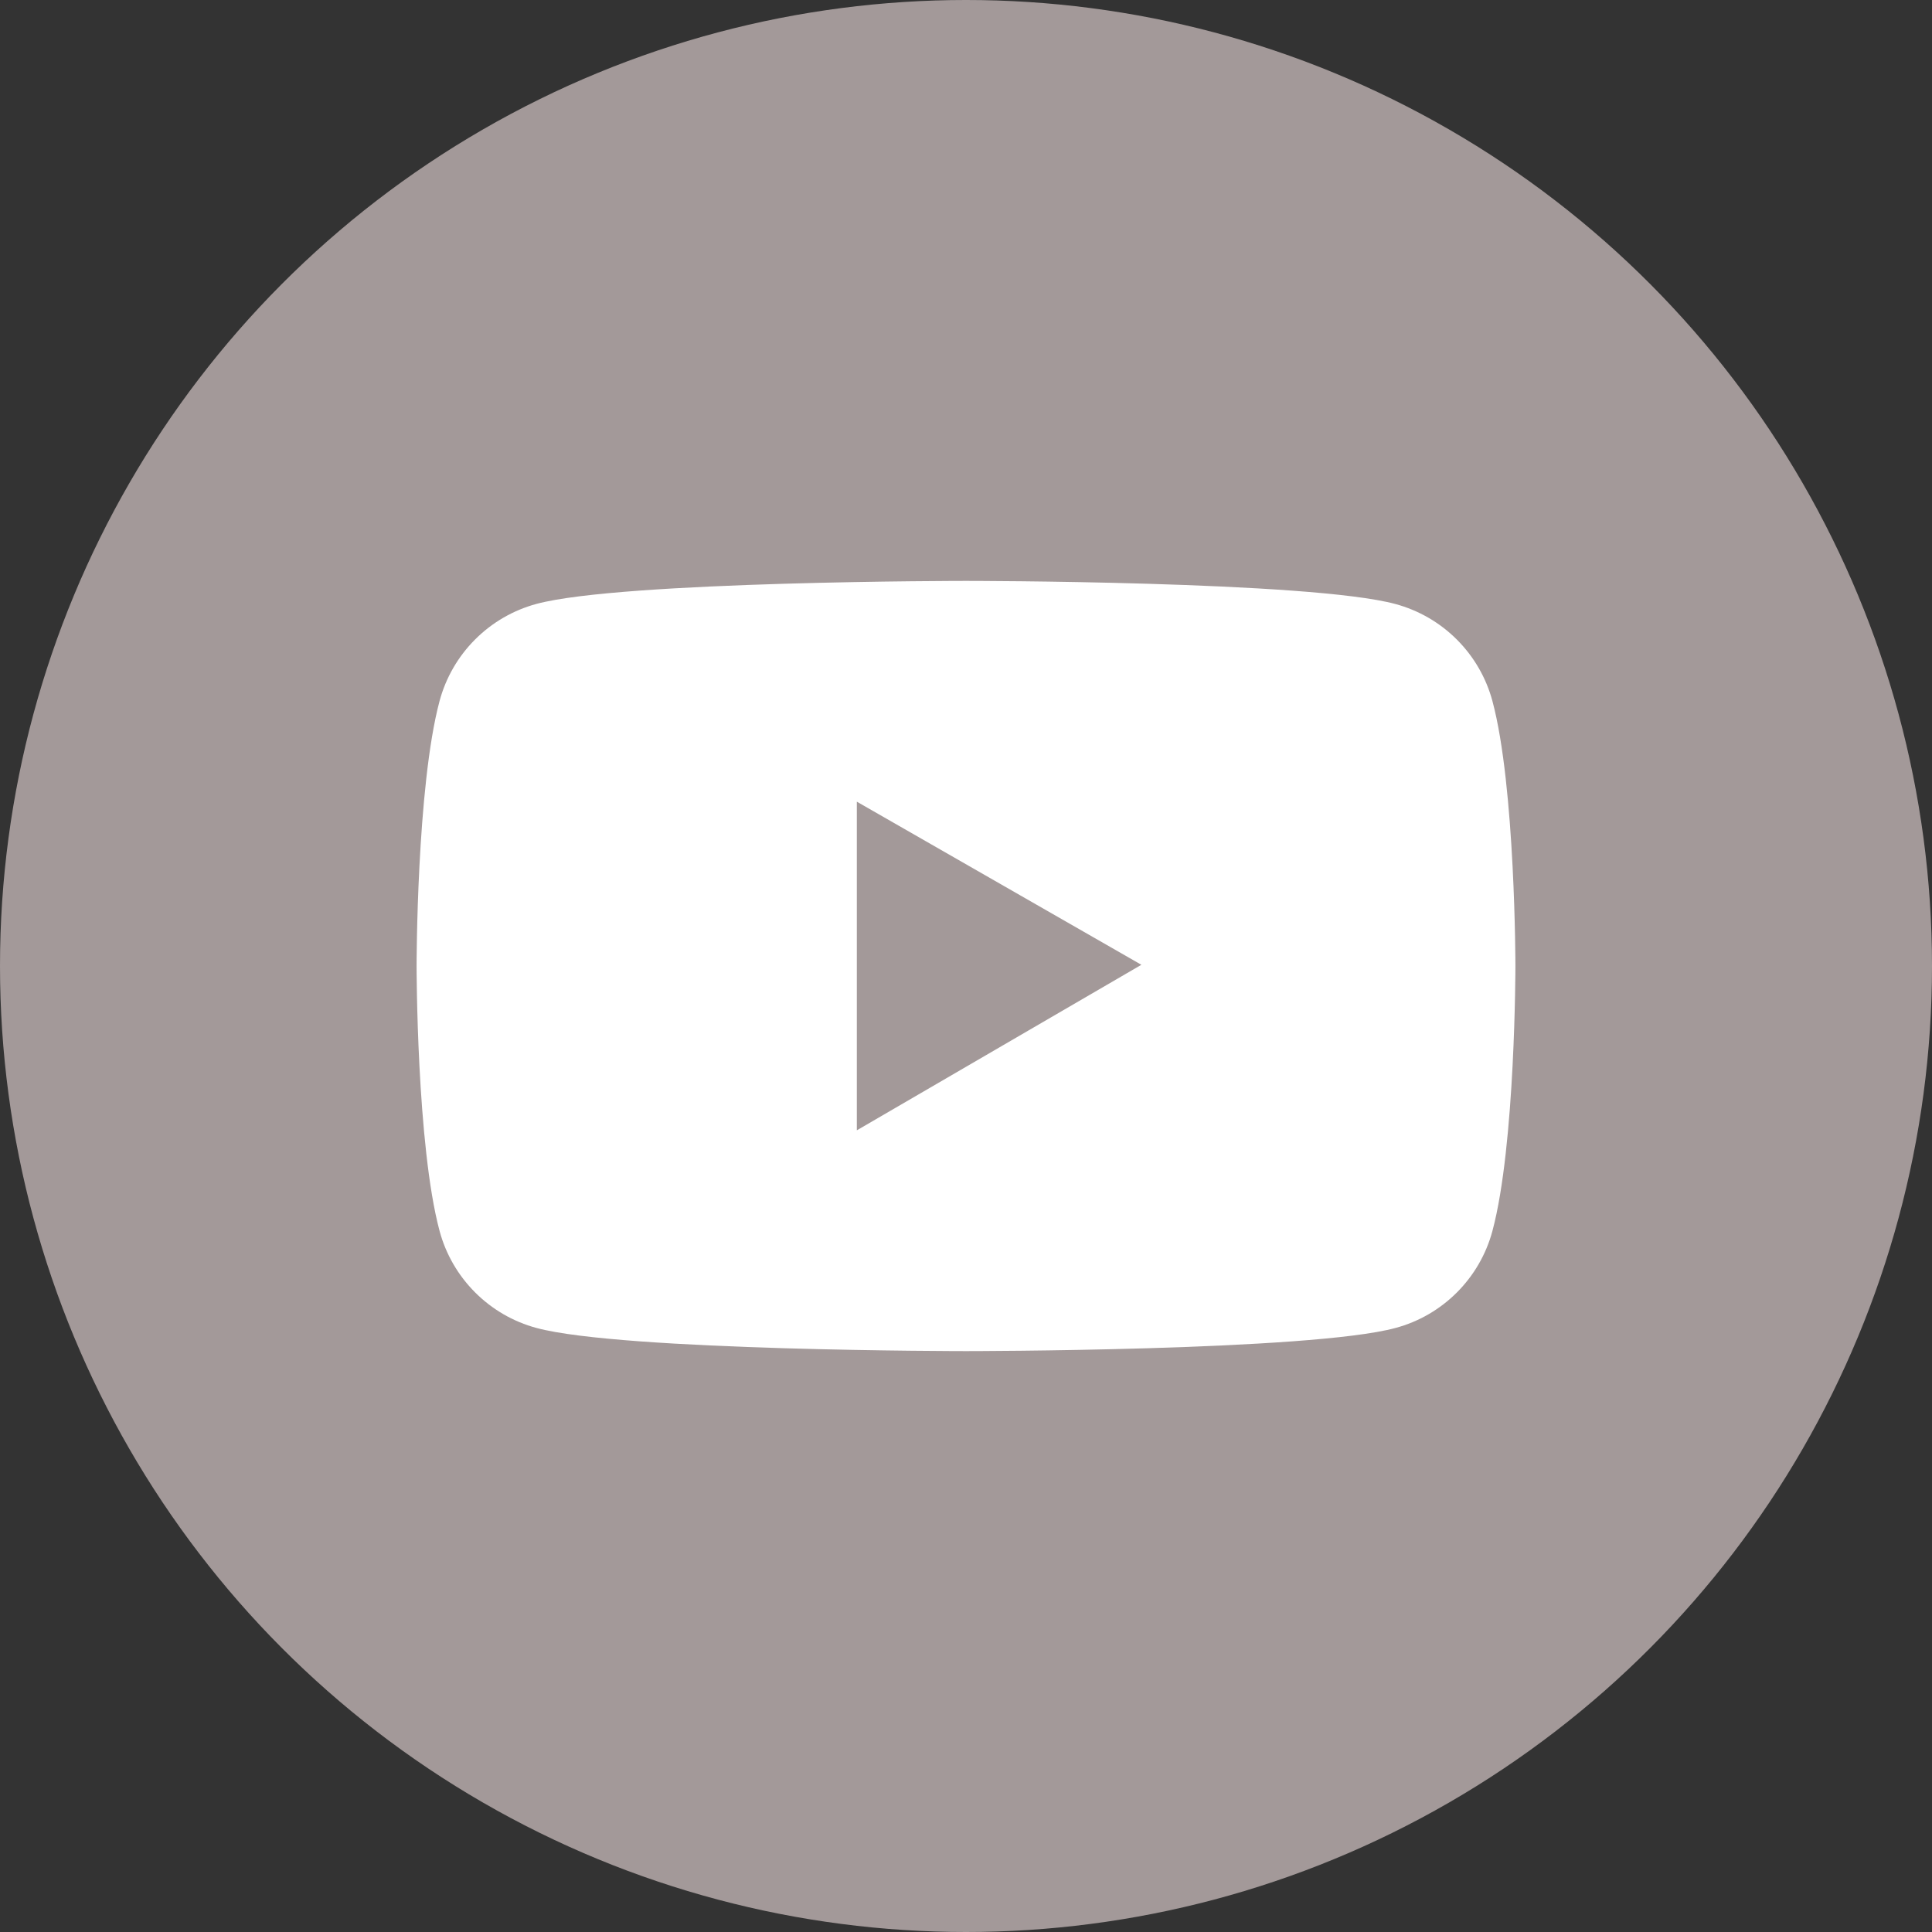 <?xml version="1.0" encoding="UTF-8"?> <svg xmlns="http://www.w3.org/2000/svg" width="40" height="40" viewBox="0 0 40 40" fill="none"><rect x="0" y="0" width="40" height="40" fill="#333333" stroke="none"/> <circle cx="20" cy="20" r="20" fill="#A39999"></circle> <path d="M30.9 14.518C30.771 14.036 30.517 13.596 30.164 13.243C29.811 12.889 29.371 12.635 28.889 12.505C27.114 12.027 20 12.027 20 12.027C20 12.027 12.886 12.027 11.111 12.502C10.628 12.632 10.189 12.886 9.836 13.24C9.483 13.593 9.229 14.033 9.1 14.516C8.625 16.293 8.625 20 8.625 20C8.625 20 8.625 23.707 9.1 25.482C9.361 26.462 10.133 27.234 11.111 27.495C12.886 27.973 20 27.973 20 27.973C20 27.973 27.114 27.973 28.889 27.495C29.869 27.234 30.639 26.462 30.9 25.482C31.375 23.707 31.375 20 31.375 20C31.375 20 31.375 16.293 30.9 14.518ZM17.74 23.402V16.598L23.631 19.975L17.74 23.402Z" fill="white"></path> </svg> 